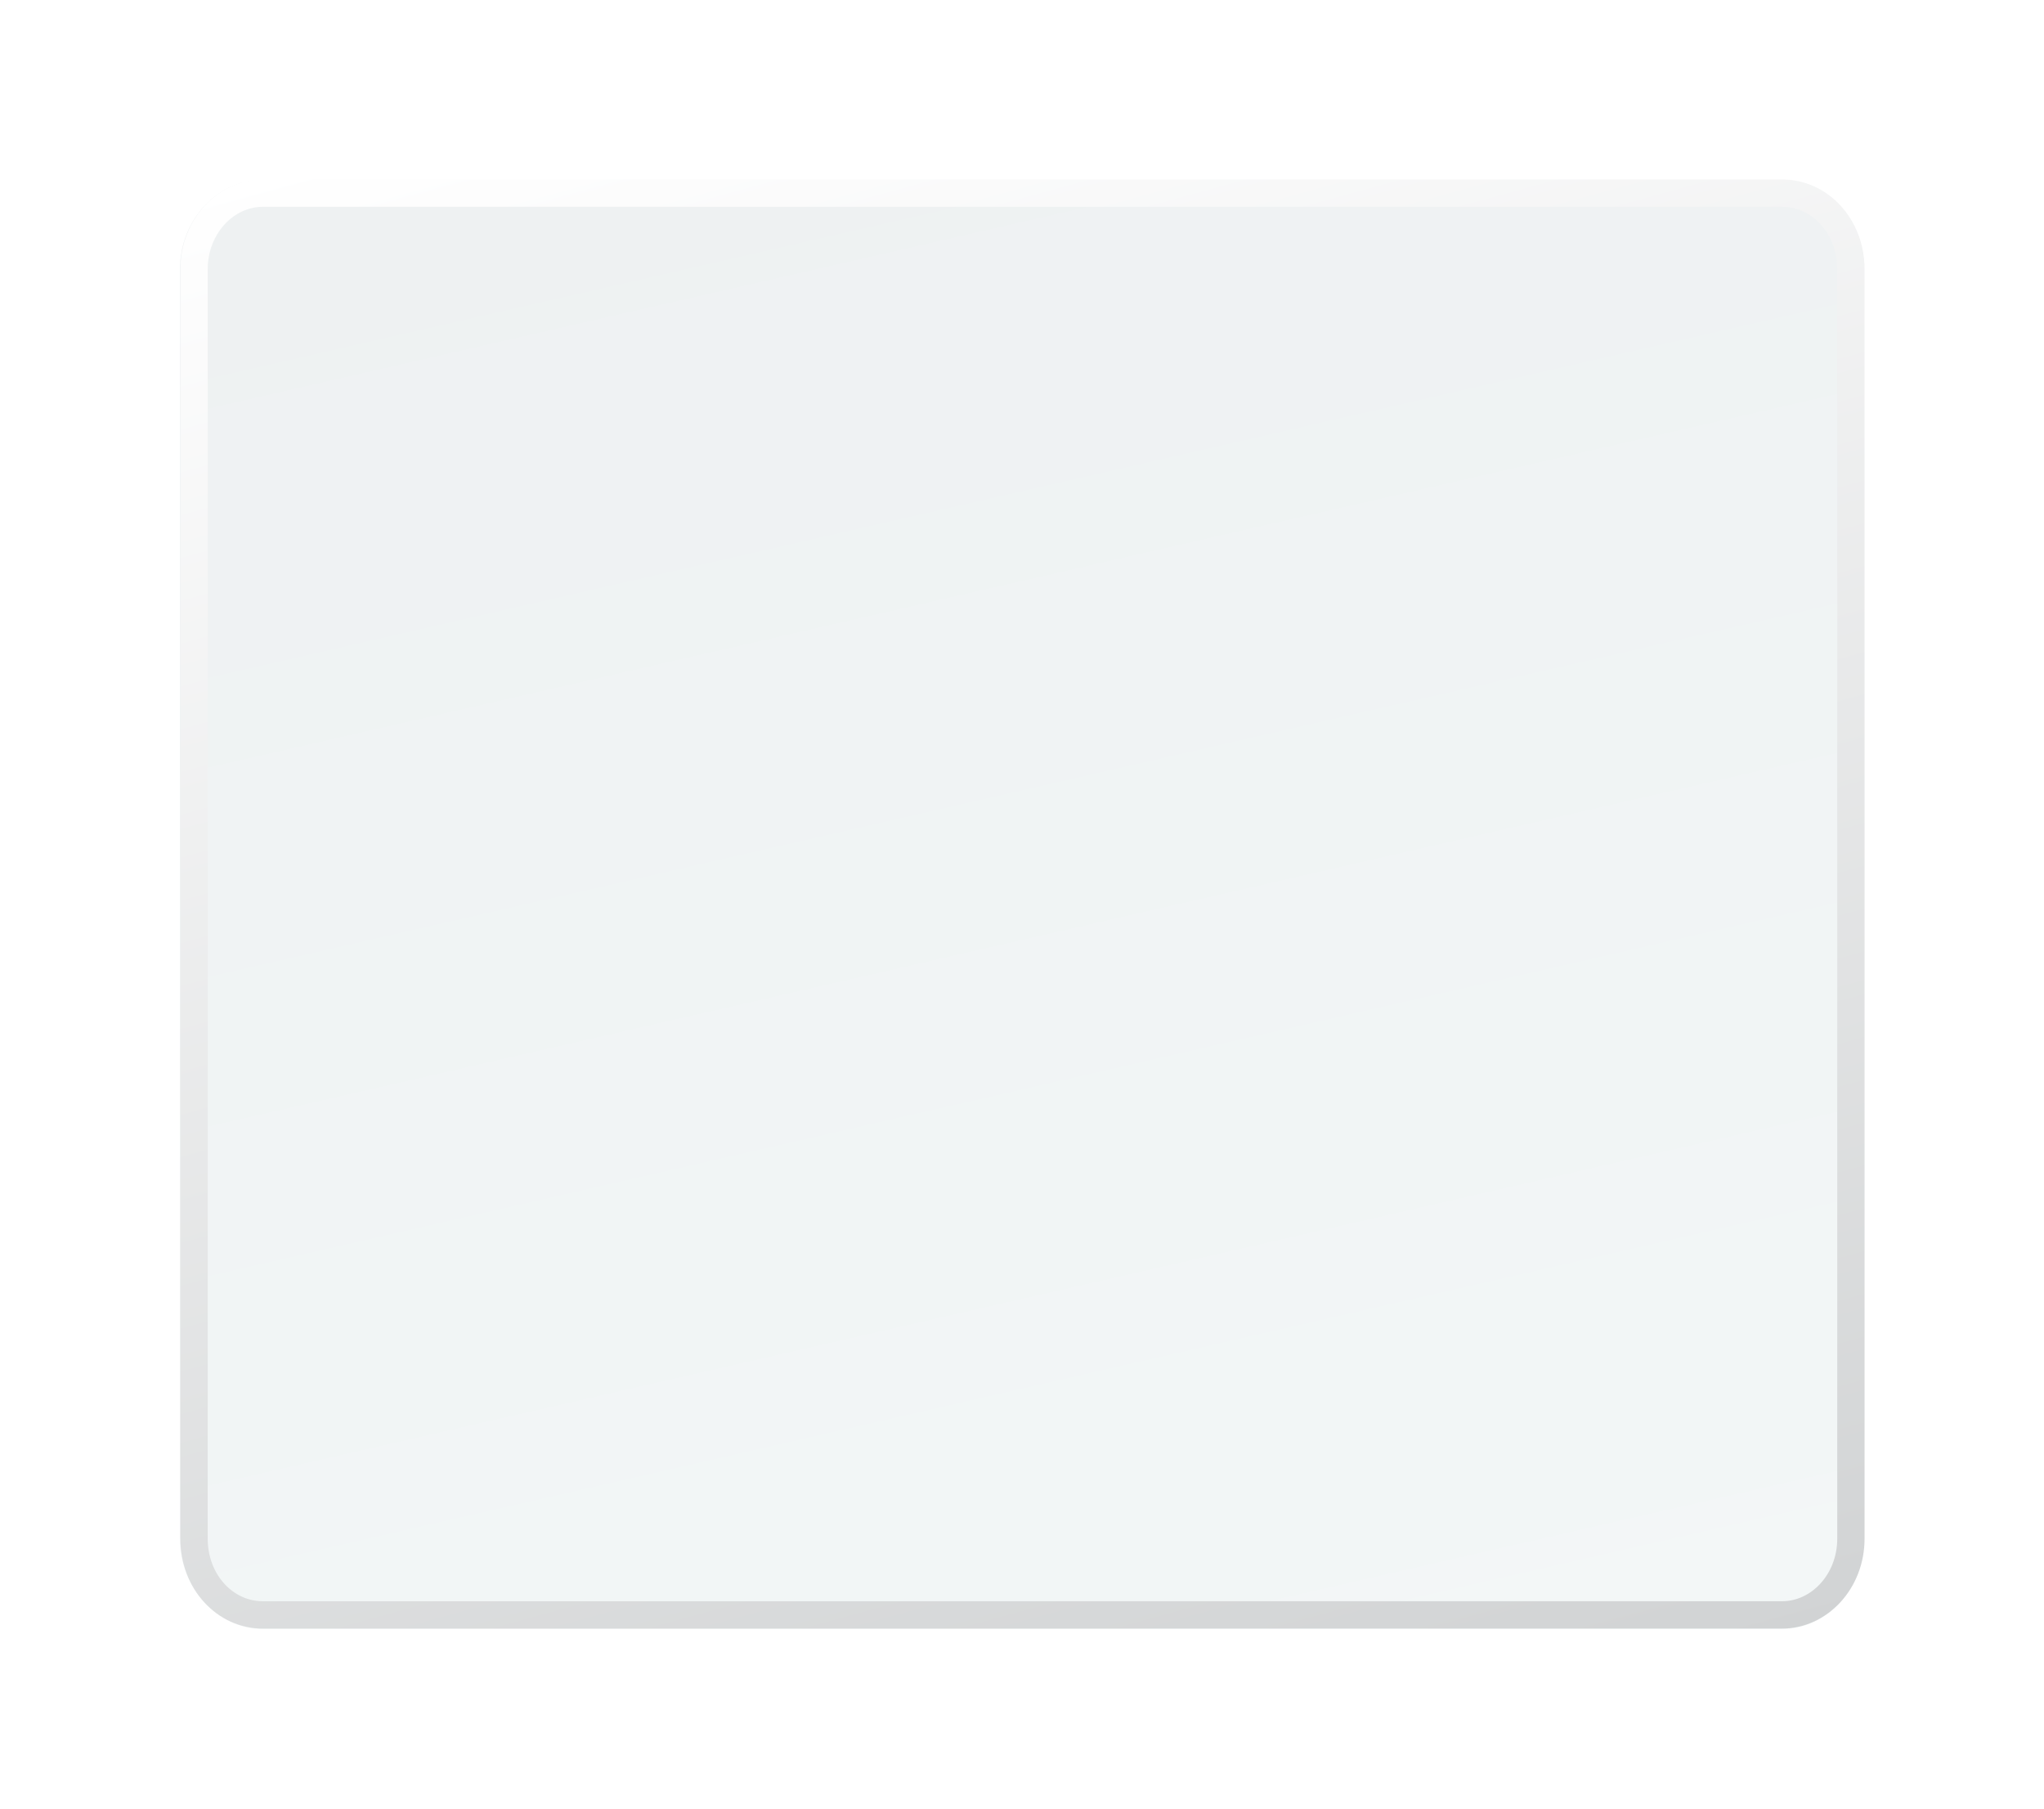 <svg width="217" height="192" fill="none" xmlns="http://www.w3.org/2000/svg"><g filter="url(#a)"><path d="M14.4 22.1c0-5.3 4-9.5 8.8-9.5h161.3c4.8 0 8.7 4.2 8.7 9.5v134.7c0 5.3-3.9 9.6-8.7 9.6H23.2c-4.8 0-8.8-4.3-8.8-9.6V22.1Z" fill="url(#b)"/><path d="M15.9 22.1c0-4.6 3.4-8.1 7.3-8.1h161.3c4 0 7.3 3.5 7.3 8.1v134.7c0 4.6-3.4 8.1-7.3 8.1H23.2c-4 0-7.3-3.5-7.3-8.1V22.1Z" stroke="url(#c)" stroke-width="2.9"/></g><defs><linearGradient id="b" x1="28.8" y1="15.2" x2="70.3" y2="196.2" gradientUnits="userSpaceOnUse"><stop stop-color="#EEF1F2"/><stop offset="1" stop-color="#F3F7F7"/></linearGradient><linearGradient id="c" x1="13" y1="14.5" x2="64.1" y2="200.4" gradientUnits="userSpaceOnUse"><stop stop-color="#fff"/><stop offset="1" stop-color="#D1D3D4"/></linearGradient><filter id="a" x="0" y="0" width="217" height="192" filterUnits="userSpaceOnUse" color-interpolation-filters="sRGB"><feFlood flood-opacity="0" result="BackgroundImageFix"/><feColorMatrix in="SourceAlpha" values="0 0 0 0 0 0 0 0 0 0 0 0 0 0 0 0 0 0 127 0" result="hardAlpha"/><feOffset dx="4.7" dy="6.5"/><feGaussianBlur stdDeviation="9.5"/><feColorMatrix values="0 0 0 0 0 0 0 0 0 0 0 0 0 0 0 0 0 0 0.2 0"/><feBlend in2="BackgroundImageFix" result="effect1_dropShadow_1830_1012"/><feBlend in="SourceGraphic" in2="effect1_dropShadow_1830_1012" result="shape"/></filter></defs></svg>